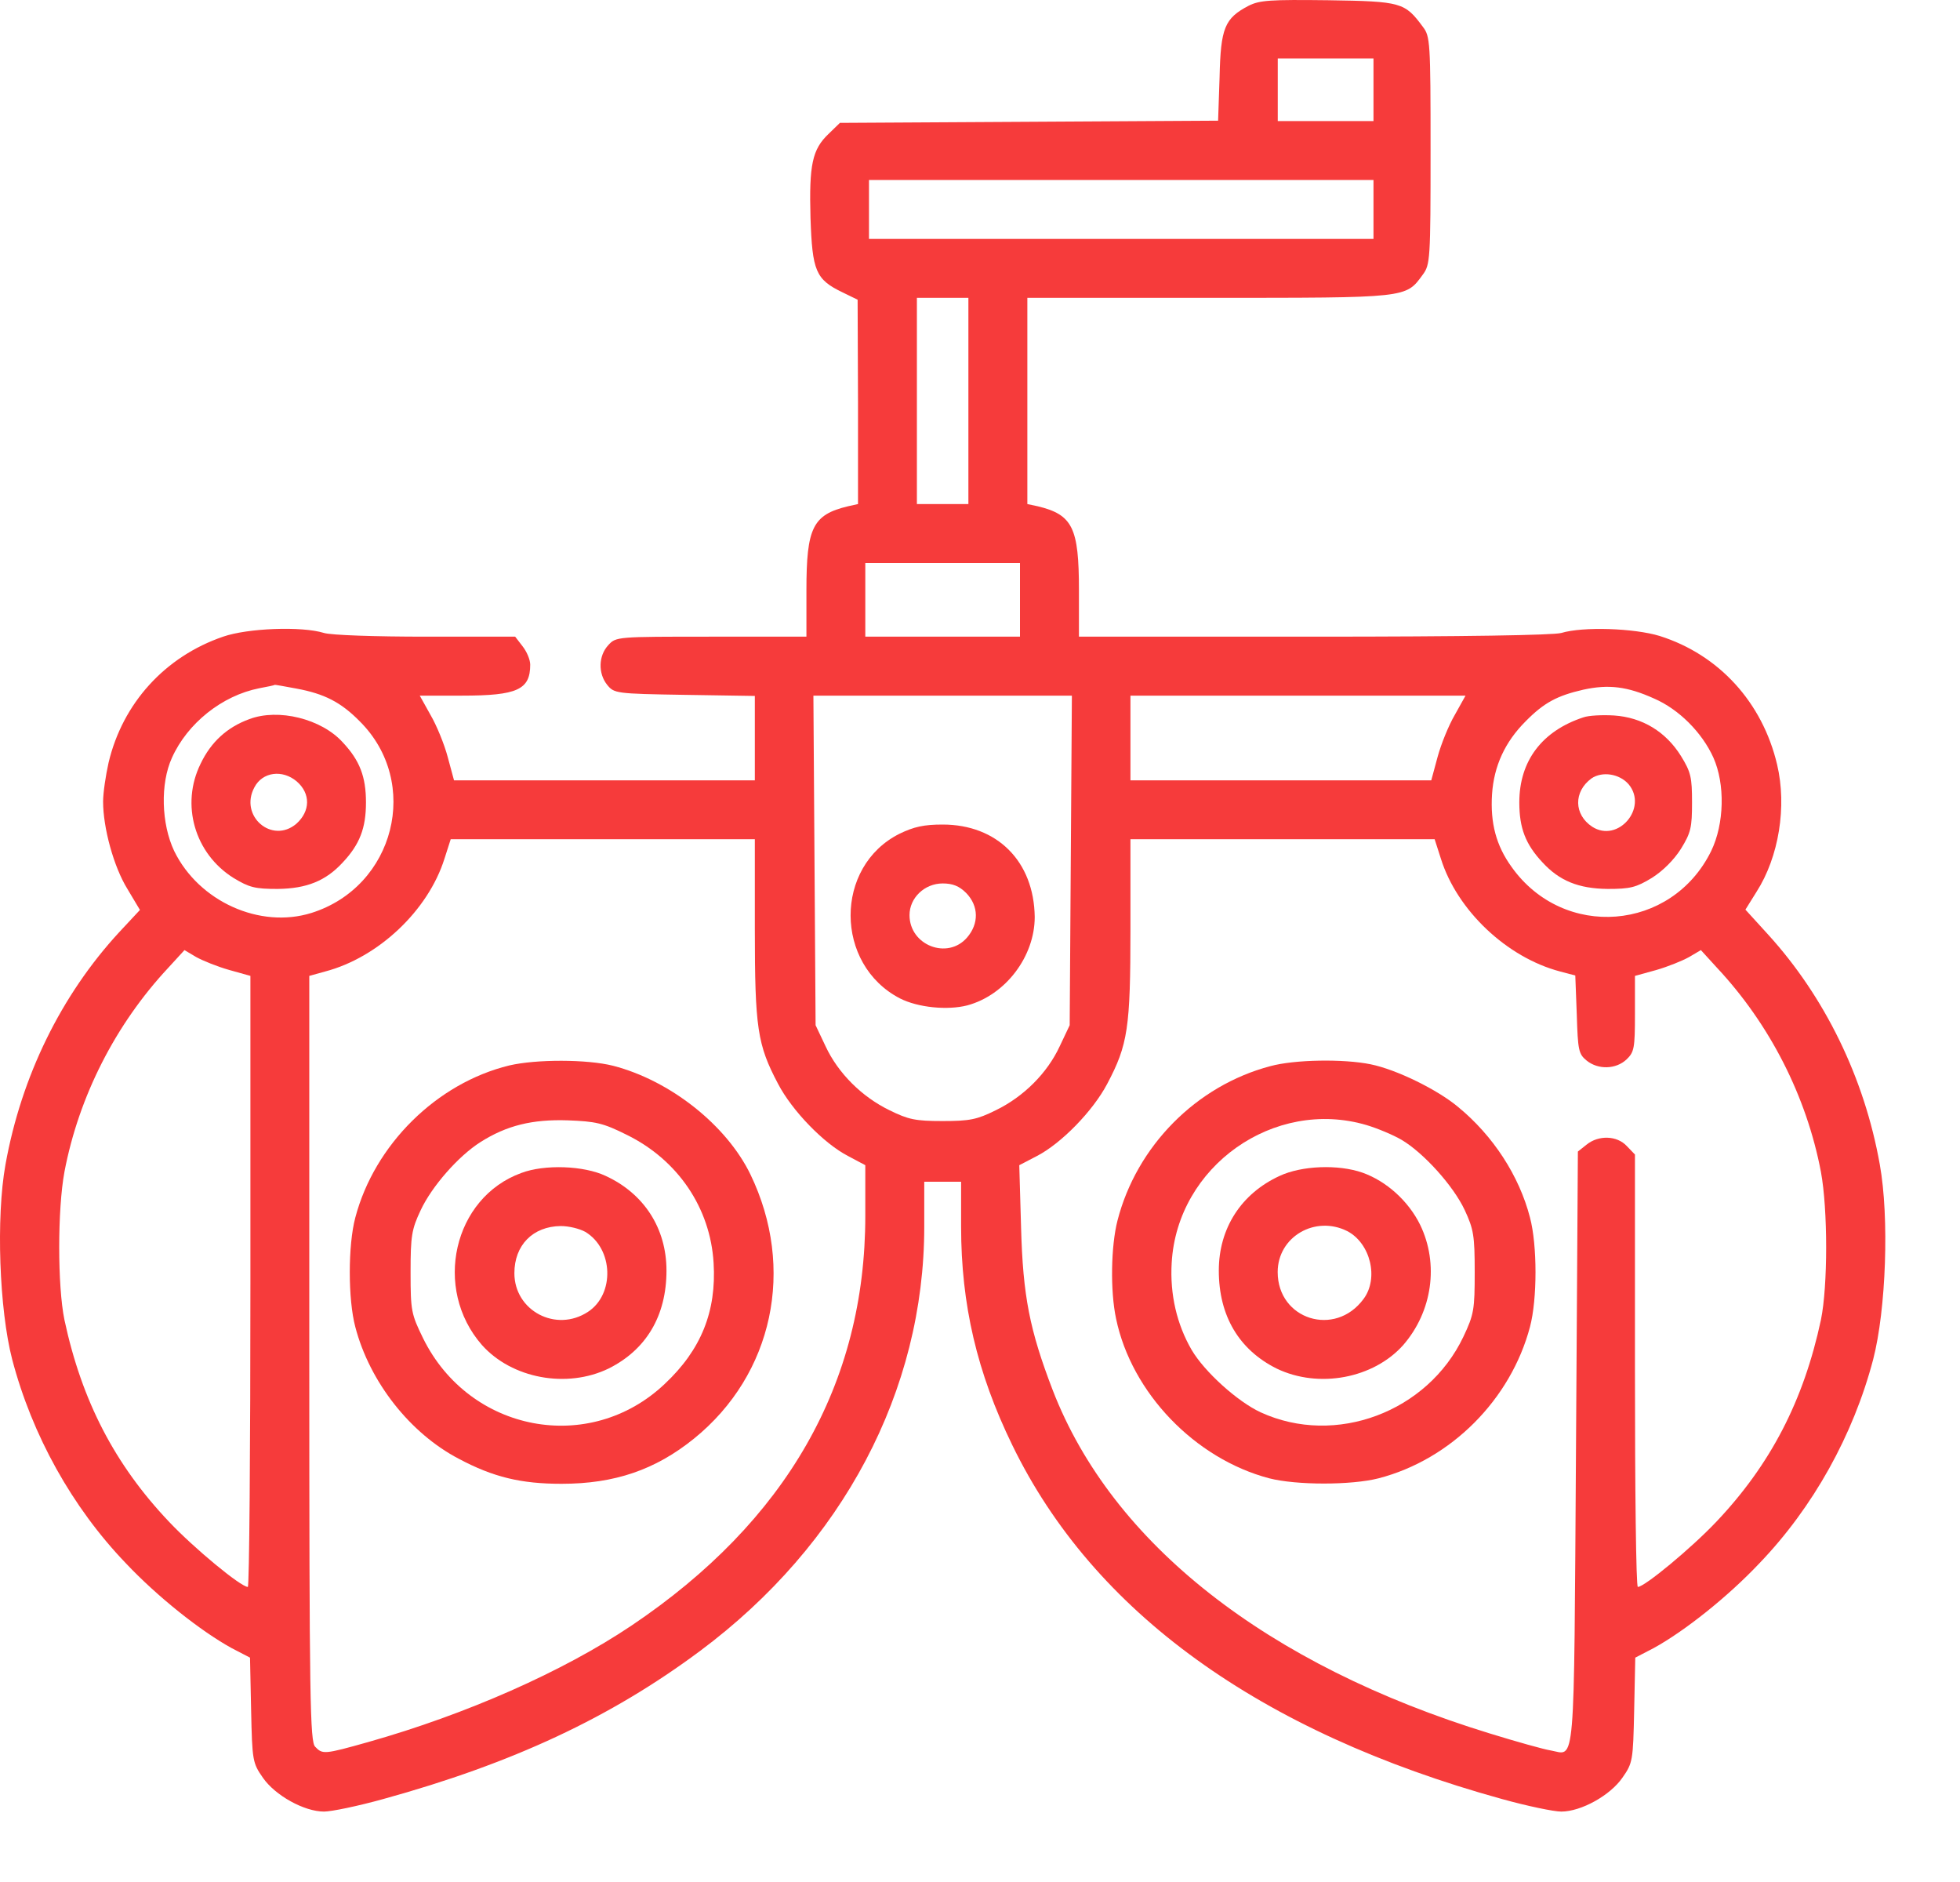 <svg width="25" height="24" viewBox="0 0 25 24" fill="none" xmlns="http://www.w3.org/2000/svg">
<path d="M15.927 0.073C15.621 0.233 15.57 0.355 15.556 0.98L15.537 1.539L13.127 1.553L10.713 1.567L10.568 1.708C10.361 1.905 10.319 2.098 10.338 2.779C10.361 3.455 10.403 3.563 10.746 3.728L10.939 3.822L10.944 5.123V6.428L10.817 6.456C10.366 6.564 10.286 6.729 10.286 7.527V8.119H9.074C7.867 8.119 7.858 8.119 7.759 8.227C7.632 8.363 7.628 8.589 7.745 8.734C7.834 8.842 7.853 8.847 8.731 8.861L9.628 8.875V9.415V9.951H7.712H5.791L5.711 9.655C5.669 9.495 5.57 9.251 5.49 9.115L5.354 8.871H5.894C6.599 8.871 6.763 8.795 6.763 8.476C6.763 8.415 6.721 8.312 6.665 8.241L6.571 8.119H5.434C4.781 8.119 4.227 8.1 4.133 8.072C3.847 7.983 3.156 8.011 2.846 8.119C2.104 8.373 1.564 8.969 1.385 9.725C1.348 9.89 1.315 10.111 1.315 10.223C1.315 10.557 1.451 11.055 1.625 11.336L1.785 11.604L1.522 11.886C0.78 12.689 0.272 13.727 0.07 14.85C-0.052 15.526 -0.009 16.7 0.155 17.334C0.409 18.302 0.92 19.222 1.606 19.936C2.01 20.364 2.56 20.8 2.954 21.017L3.189 21.139L3.203 21.81C3.217 22.454 3.222 22.482 3.353 22.67C3.508 22.895 3.879 23.102 4.133 23.102C4.227 23.102 4.565 23.032 4.889 22.942C6.538 22.487 7.787 21.904 8.929 21.054C10.751 19.697 11.789 17.733 11.789 15.643V15.07H12.024H12.259V15.643C12.259 16.634 12.461 17.503 12.912 18.429C13.945 20.556 16.063 22.087 19.158 22.942C19.482 23.032 19.82 23.102 19.914 23.102C20.168 23.102 20.539 22.895 20.694 22.67C20.826 22.482 20.83 22.454 20.844 21.81L20.858 21.139L21.093 21.017C21.488 20.8 22.037 20.364 22.441 19.936C23.127 19.222 23.639 18.302 23.893 17.334C24.057 16.7 24.099 15.526 23.977 14.85C23.78 13.741 23.273 12.708 22.549 11.914L22.263 11.6L22.404 11.374C22.69 10.928 22.794 10.284 22.667 9.749C22.479 8.955 21.925 8.349 21.169 8.11C20.844 8.011 20.192 7.988 19.914 8.072C19.811 8.1 18.689 8.119 16.758 8.119H13.762V7.527C13.762 6.729 13.682 6.564 13.236 6.456L13.104 6.428V5.113V3.798H15.42C17.97 3.798 17.928 3.803 18.148 3.502C18.242 3.375 18.247 3.31 18.247 1.919C18.247 0.529 18.242 0.463 18.148 0.341C17.918 0.031 17.876 0.017 16.941 0.003C16.195 -0.006 16.068 0.003 15.927 0.073ZM17.519 1.144V1.544H16.909H16.298V1.144V0.745H16.909H17.519V1.144ZM17.519 2.671V3.047H14.302H11.084V2.671V2.295H14.302H17.519V2.671ZM12.352 5.113V6.428H12.024H11.695V5.113V3.798H12.024H12.352V5.113ZM13.01 7.649V8.119H12.024H11.037V7.649V7.18H12.024H13.01V7.649ZM3.781 8.781C4.138 8.847 4.349 8.955 4.589 9.199C5.373 9.979 5.035 11.308 3.973 11.642C3.316 11.848 2.536 11.496 2.222 10.853C2.057 10.505 2.043 9.993 2.193 9.664C2.391 9.223 2.832 8.871 3.306 8.777C3.41 8.758 3.499 8.739 3.504 8.734C3.504 8.73 3.631 8.753 3.781 8.781ZM21.098 8.908C21.413 9.044 21.709 9.34 21.854 9.66C22.005 9.998 21.995 10.505 21.826 10.853C21.323 11.877 19.943 11.989 19.28 11.055C19.083 10.782 19.008 10.496 19.031 10.129C19.055 9.768 19.196 9.462 19.459 9.199C19.694 8.96 19.863 8.871 20.196 8.795C20.516 8.725 20.755 8.753 21.098 8.908ZM13.658 10.97L13.644 13.074L13.517 13.342C13.358 13.685 13.057 13.986 12.7 14.159C12.461 14.277 12.371 14.296 12.024 14.296C11.676 14.296 11.587 14.277 11.347 14.159C10.991 13.986 10.69 13.685 10.53 13.342L10.403 13.074L10.389 10.97L10.375 8.871H12.024H13.672L13.658 10.97ZM18.557 9.115C18.477 9.251 18.379 9.495 18.336 9.655L18.256 9.951H16.335H14.419V9.411V8.871H16.556H18.693L18.557 9.115ZM9.628 11.844C9.628 13.112 9.661 13.323 9.924 13.821C10.103 14.164 10.507 14.582 10.817 14.742L11.037 14.859V15.507C11.037 17.644 10.032 19.401 8.055 20.73C7.181 21.317 5.946 21.862 4.701 22.214C4.133 22.374 4.114 22.374 4.02 22.275C3.955 22.21 3.945 21.698 3.945 17.325V12.445L4.147 12.389C4.828 12.21 5.462 11.609 5.669 10.951L5.749 10.702H7.689H9.628V11.844ZM18.379 10.951C18.585 11.609 19.219 12.21 19.9 12.389L20.093 12.44L20.112 12.938C20.126 13.394 20.135 13.441 20.238 13.525C20.384 13.643 20.61 13.638 20.746 13.511C20.844 13.417 20.854 13.37 20.854 12.929V12.445L21.126 12.37C21.272 12.328 21.46 12.252 21.544 12.205L21.695 12.116L21.901 12.342C22.573 13.06 23.043 13.981 23.226 14.944C23.315 15.423 23.315 16.4 23.226 16.832C23.005 17.865 22.582 18.678 21.892 19.406C21.572 19.744 20.976 20.237 20.891 20.237C20.868 20.237 20.854 18.997 20.854 17.48V14.723L20.75 14.615C20.624 14.479 20.389 14.474 20.238 14.596L20.126 14.685L20.102 18.471C20.074 22.656 20.098 22.379 19.778 22.322C19.689 22.308 19.341 22.21 19.003 22.106C16.157 21.233 14.184 19.683 13.428 17.729C13.132 16.959 13.048 16.526 13.024 15.658L13.001 14.859L13.226 14.742C13.536 14.582 13.94 14.169 14.123 13.821C14.386 13.323 14.419 13.112 14.419 11.844V10.702H16.359H18.299L18.379 10.951ZM2.926 12.37L3.194 12.445V16.343C3.194 18.485 3.18 20.237 3.161 20.237C3.072 20.237 2.475 19.744 2.156 19.406C1.465 18.678 1.043 17.865 0.822 16.832C0.733 16.4 0.733 15.423 0.822 14.944C1.005 13.981 1.475 13.06 2.146 12.342L2.353 12.116L2.503 12.205C2.588 12.252 2.776 12.328 2.926 12.37Z" fill="#F63B3B"/>
<path d="M3.179 9.171C2.897 9.274 2.691 9.462 2.559 9.739C2.301 10.261 2.484 10.886 2.977 11.195C3.179 11.318 3.254 11.336 3.541 11.336C3.912 11.332 4.156 11.233 4.372 10.998C4.588 10.768 4.668 10.561 4.668 10.233C4.668 9.904 4.588 9.697 4.372 9.467C4.1 9.166 3.55 9.03 3.179 9.171ZM3.785 9.965C3.964 10.12 3.959 10.345 3.78 10.505C3.47 10.768 3.048 10.406 3.245 10.04C3.348 9.843 3.602 9.81 3.785 9.965Z" fill="#F63B3B"/>
<path d="M20.196 9.148C19.67 9.321 19.379 9.702 19.379 10.233C19.379 10.561 19.459 10.768 19.675 10.998C19.891 11.233 20.135 11.332 20.506 11.336C20.793 11.336 20.868 11.318 21.07 11.195C21.211 11.106 21.352 10.965 21.441 10.824C21.568 10.618 21.582 10.552 21.582 10.233C21.582 9.913 21.568 9.847 21.441 9.641C21.248 9.331 20.948 9.148 20.586 9.124C20.436 9.115 20.262 9.124 20.196 9.148ZM20.774 10.002C21.023 10.303 20.638 10.754 20.309 10.543C20.074 10.388 20.069 10.096 20.299 9.927C20.436 9.833 20.656 9.866 20.774 10.002Z" fill="#F63B3B"/>
<path d="M11.474 10.632C10.638 11.05 10.643 12.299 11.479 12.732C11.709 12.849 12.085 12.886 12.338 12.821C12.827 12.689 13.198 12.196 13.198 11.694C13.189 10.984 12.719 10.515 12.024 10.515C11.784 10.515 11.658 10.543 11.474 10.632ZM12.324 11.388C12.484 11.553 12.489 11.778 12.334 11.957C12.085 12.243 11.601 12.055 11.601 11.67C11.601 11.449 11.794 11.266 12.024 11.266C12.151 11.266 12.235 11.299 12.324 11.388Z" fill="#F63B3B"/>
<path d="M6.496 13.587C5.57 13.812 4.777 14.597 4.532 15.527C4.438 15.879 4.438 16.569 4.532 16.922C4.716 17.626 5.232 18.279 5.852 18.603C6.294 18.838 6.646 18.922 7.163 18.922C7.839 18.922 8.36 18.744 8.853 18.345C9.863 17.527 10.15 16.175 9.572 14.977C9.267 14.348 8.548 13.779 7.82 13.591C7.487 13.507 6.838 13.507 6.496 13.587ZM7.999 14.474C8.647 14.794 9.06 15.404 9.102 16.104C9.14 16.724 8.943 17.213 8.478 17.649C7.52 18.556 5.988 18.265 5.397 17.067C5.246 16.757 5.237 16.72 5.237 16.222C5.237 15.761 5.251 15.677 5.364 15.437C5.505 15.132 5.847 14.742 6.129 14.564C6.463 14.352 6.792 14.272 7.242 14.287C7.599 14.301 7.689 14.319 7.999 14.474Z" fill="#F63B3B"/>
<path d="M6.65 14.958C5.781 15.273 5.518 16.433 6.147 17.152C6.528 17.579 7.228 17.711 7.763 17.452C8.242 17.213 8.501 16.781 8.501 16.203C8.501 15.663 8.214 15.221 7.726 14.996C7.448 14.864 6.946 14.846 6.65 14.958ZM7.467 15.71C7.824 15.926 7.843 16.504 7.5 16.729C7.092 16.997 6.561 16.715 6.561 16.236C6.561 15.879 6.796 15.639 7.153 15.635C7.256 15.635 7.392 15.668 7.467 15.71Z" fill="#F63B3B"/>
<path d="M16.203 13.596C15.259 13.845 14.498 14.615 14.254 15.564C14.17 15.888 14.16 16.465 14.236 16.818C14.433 17.762 15.241 18.602 16.189 18.852C16.537 18.941 17.237 18.941 17.584 18.852C18.51 18.612 19.27 17.846 19.515 16.921C19.609 16.569 19.609 15.878 19.515 15.526C19.378 14.995 19.045 14.483 18.599 14.117C18.336 13.896 17.81 13.638 17.481 13.572C17.138 13.502 16.514 13.511 16.203 13.596ZM17.429 14.347C17.57 14.389 17.772 14.474 17.876 14.535C18.157 14.7 18.538 15.122 18.683 15.432C18.796 15.676 18.81 15.756 18.81 16.221C18.81 16.7 18.801 16.761 18.665 17.048C18.209 18.006 17.035 18.448 16.081 18.011C15.786 17.875 15.363 17.494 15.198 17.212C15.011 16.888 14.921 16.508 14.945 16.104C15.015 14.873 16.25 14 17.429 14.347Z" fill="#F63B3B"/>
<path d="M16.321 14.996C15.832 15.221 15.546 15.663 15.546 16.203C15.546 16.781 15.804 17.213 16.283 17.452C16.819 17.711 17.519 17.579 17.899 17.152C18.27 16.724 18.355 16.119 18.115 15.621C17.965 15.315 17.683 15.062 17.378 14.954C17.068 14.846 16.603 14.864 16.321 14.996ZM17.185 15.7C17.481 15.855 17.589 16.302 17.392 16.565C17.03 17.058 16.297 16.828 16.297 16.222C16.297 15.771 16.776 15.494 17.185 15.7Z" fill="#F63B3B"/>
</svg>
